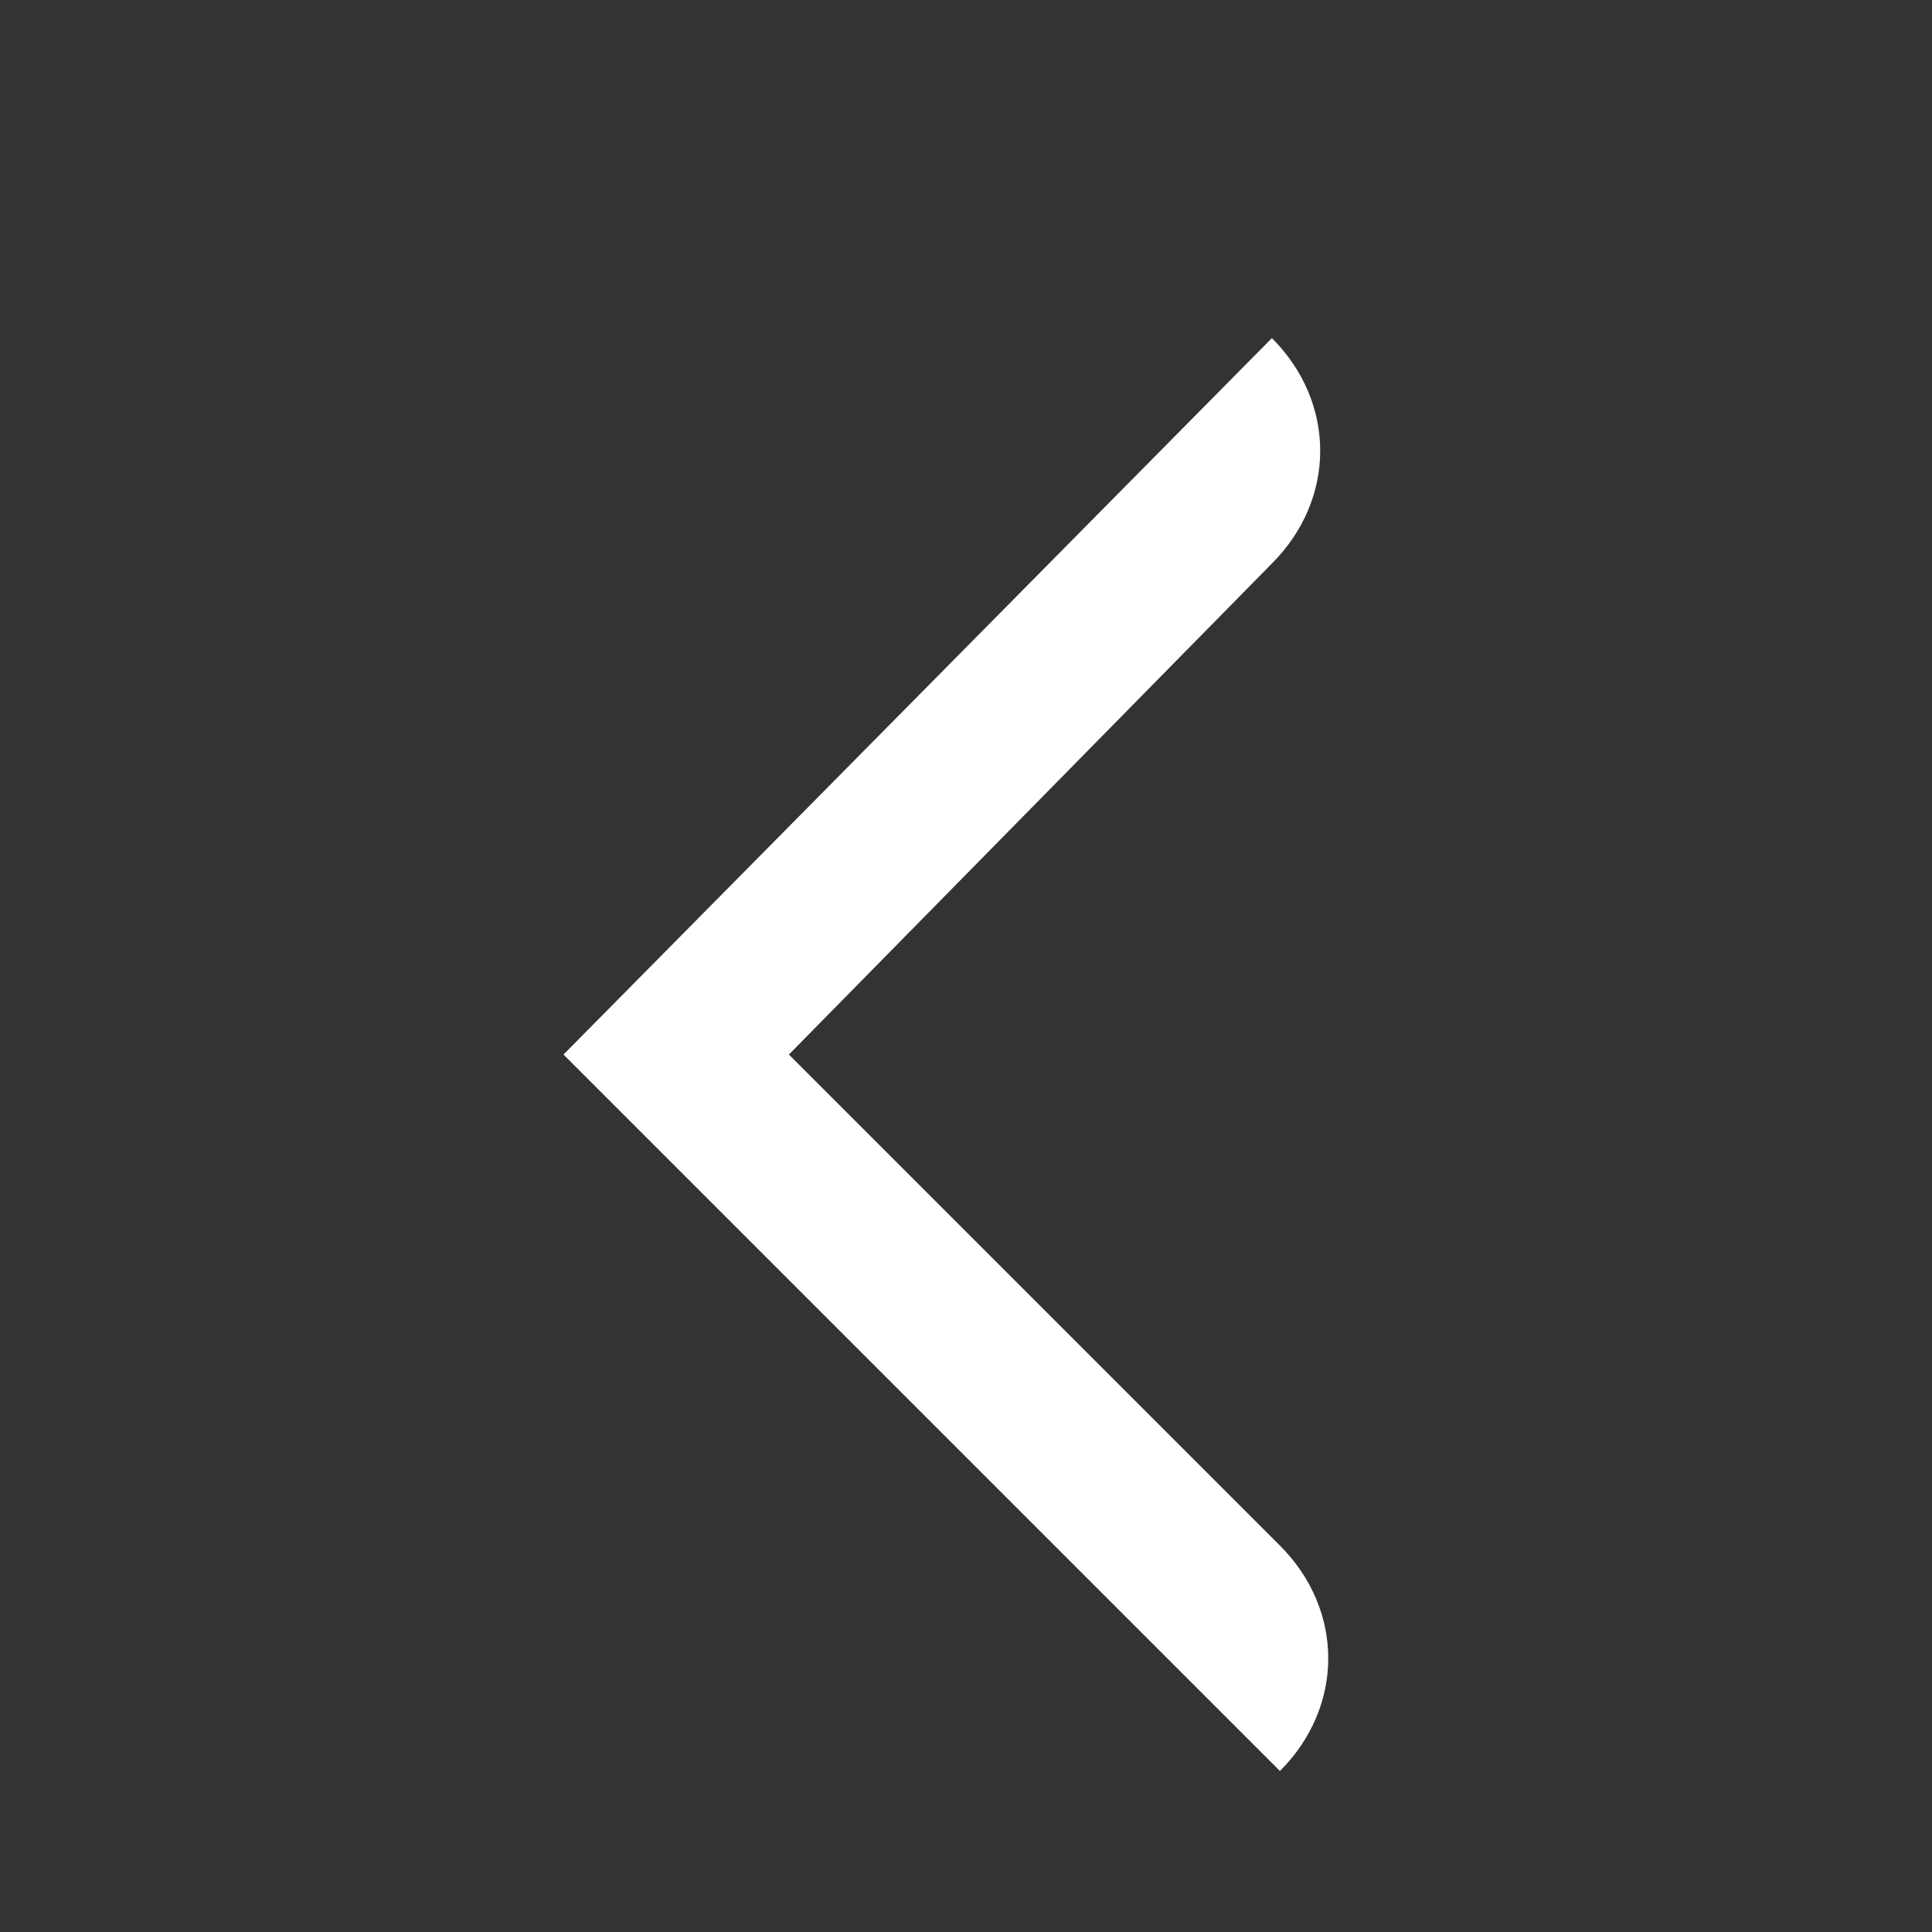 <?xml version="1.0" encoding="utf-8"?>
<svg xmlns="http://www.w3.org/2000/svg" width="24" height="24" viewBox="0 0 24 24"><rect x="0" y="0" width="24" height="24" fill="#333333" stroke="none"/><g fill="#fff">
    <path d="M7 13.1l8.9 8.9c.8-.8.8-2 0-2.8l-6.1-6.1 6-6.1c.8-.8.8-2 0-2.8L7 13.1z"/>
</g></svg>
